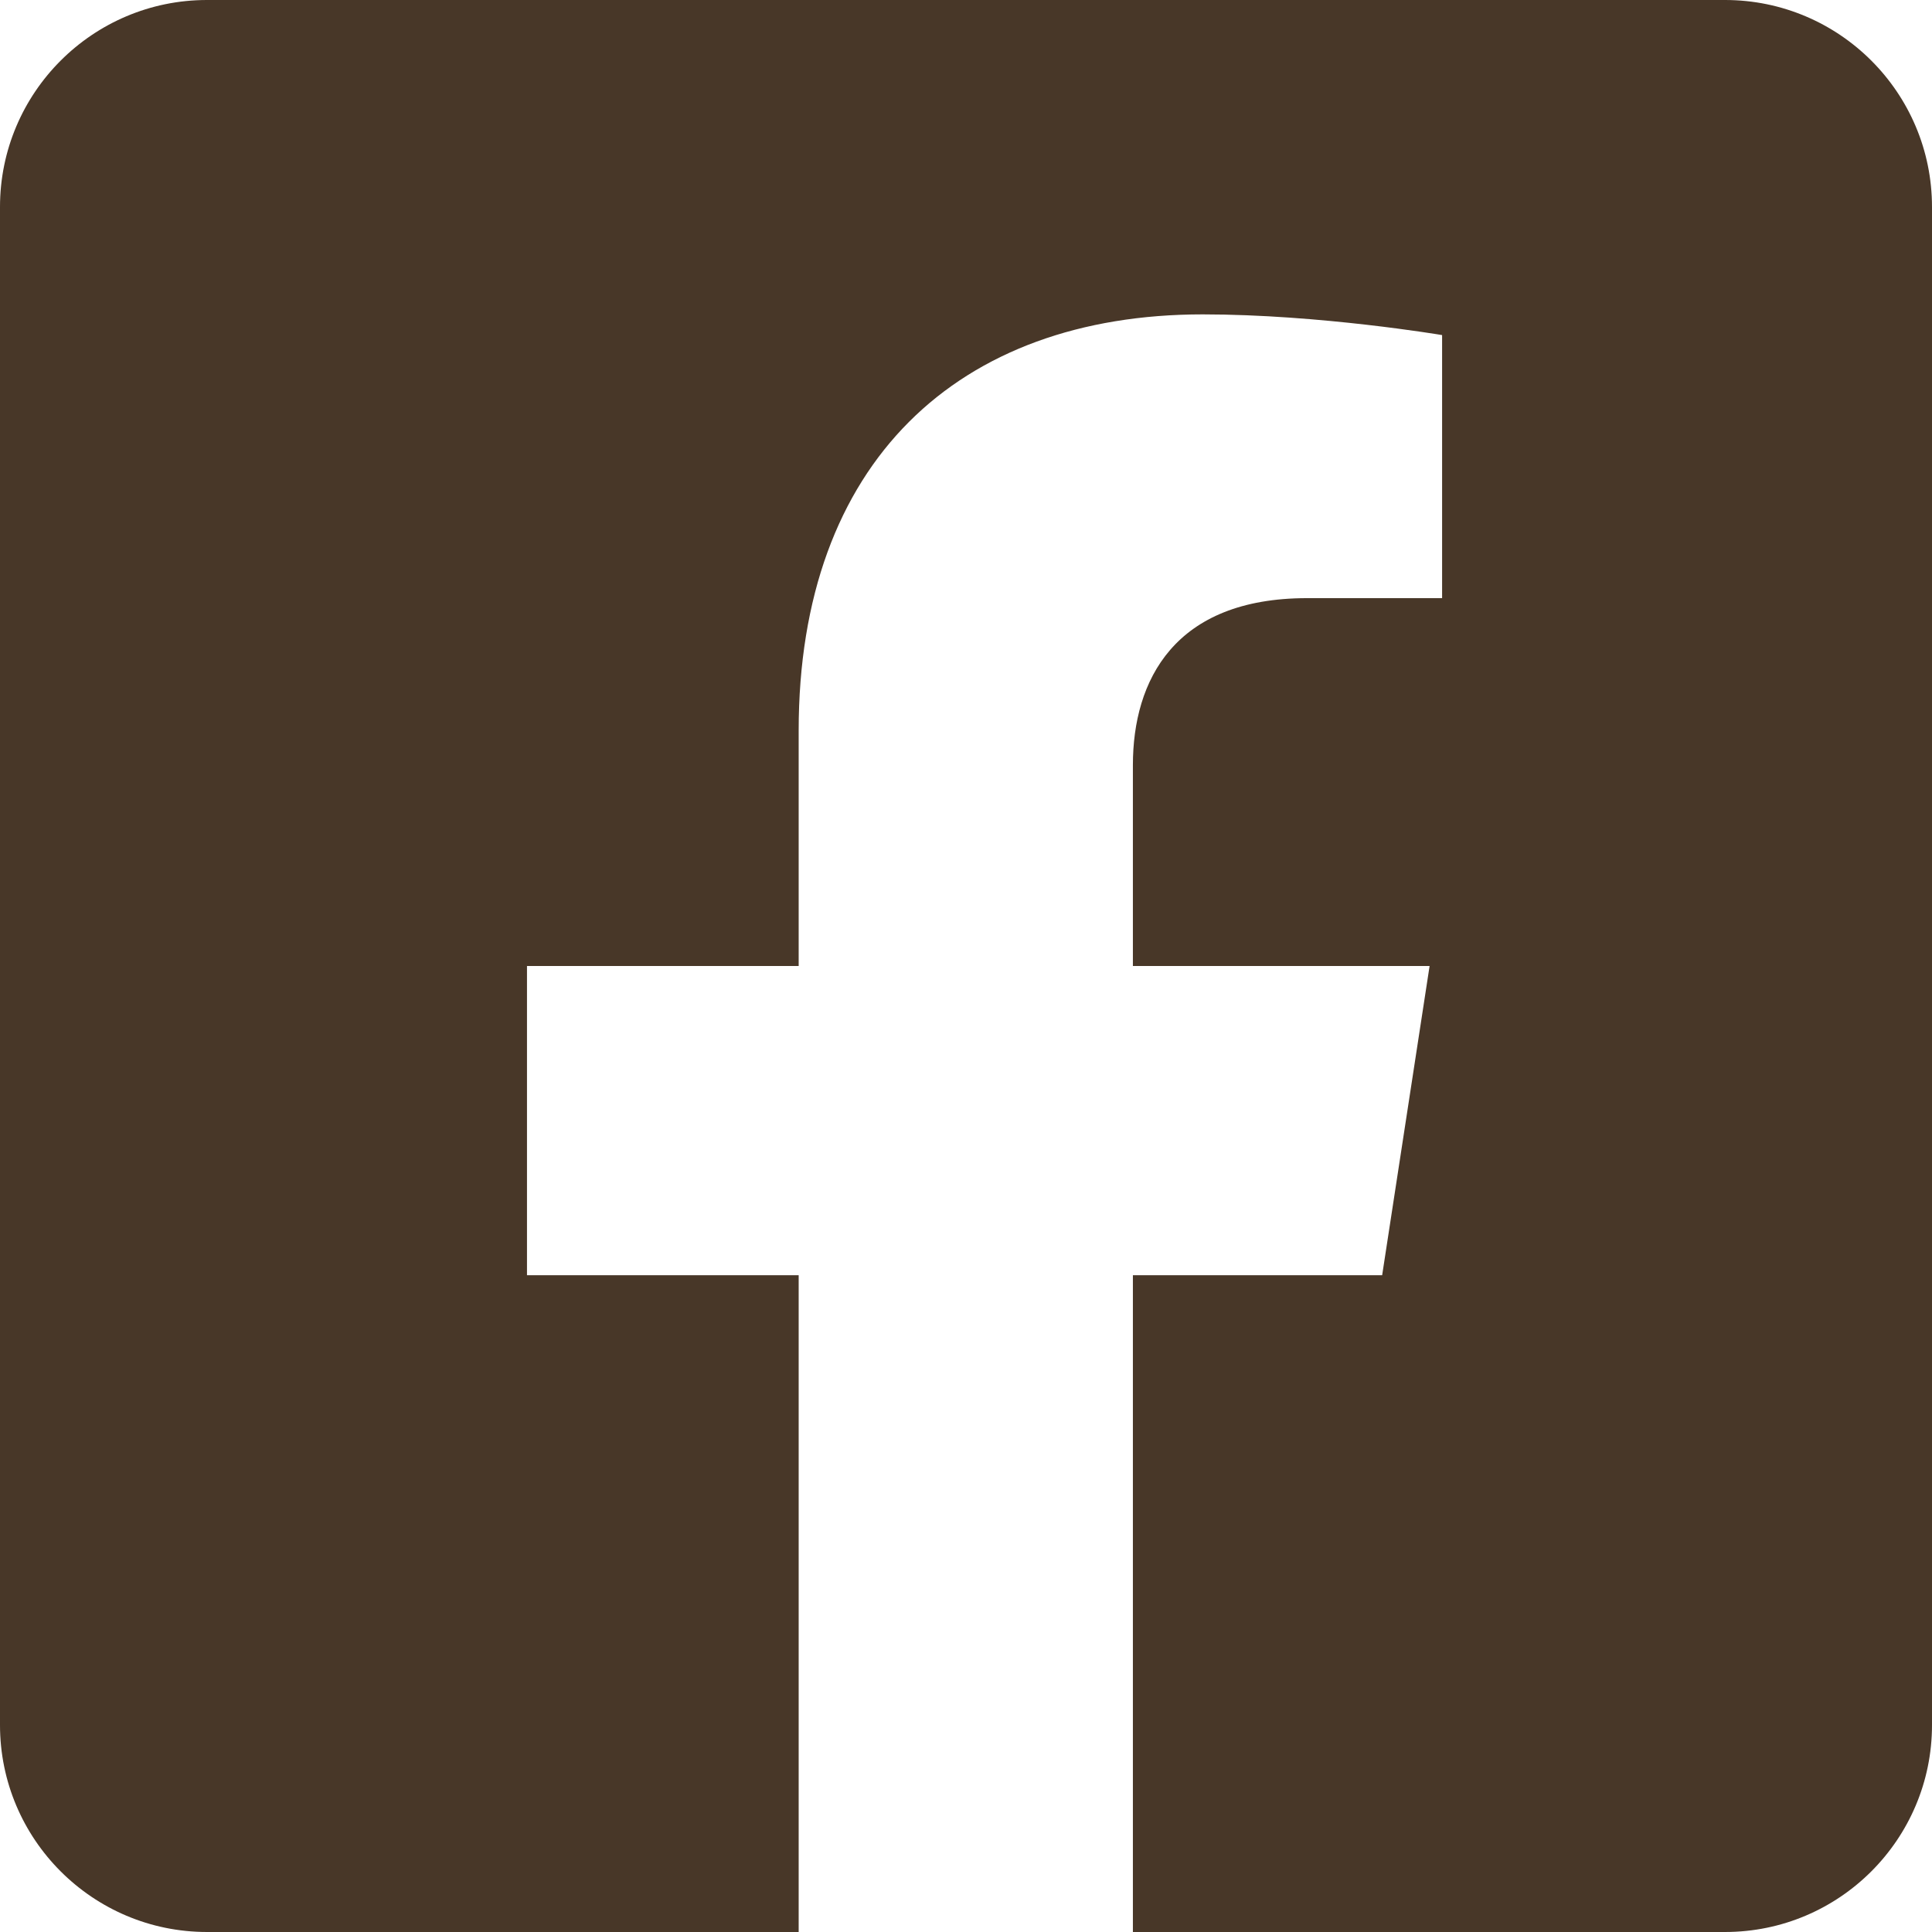 <?xml version="1.0" encoding="UTF-8"?>
<svg xmlns="http://www.w3.org/2000/svg" id="Ebene_1" data-name="Ebene 1" width="448" height="448" viewBox="0 0 448 448">
  <defs>
    <style>
      .cls-1 {
        fill: #483728;
      }
    </style>
  </defs>
  <path class="cls-1" d="m400,0H48C21.5,0,0,21.5,0,48v352c0,26.5,21.5,48,48,48h137.2v-152.3h-63v-71.7h63v-54.6c0-62.2,37-96.5,93.7-96.5,27.1,0,55.5,4.8,55.5,4.8v61h-31.3c-30.8,0-40.4,19.1-40.4,38.7v46.6h68.8l-11,71.7h-57.8v152.3h137.3c26.5,0,48-21.5,48-48V48c0-26.5-21.5-48-48-48Z"></path>
</svg>
